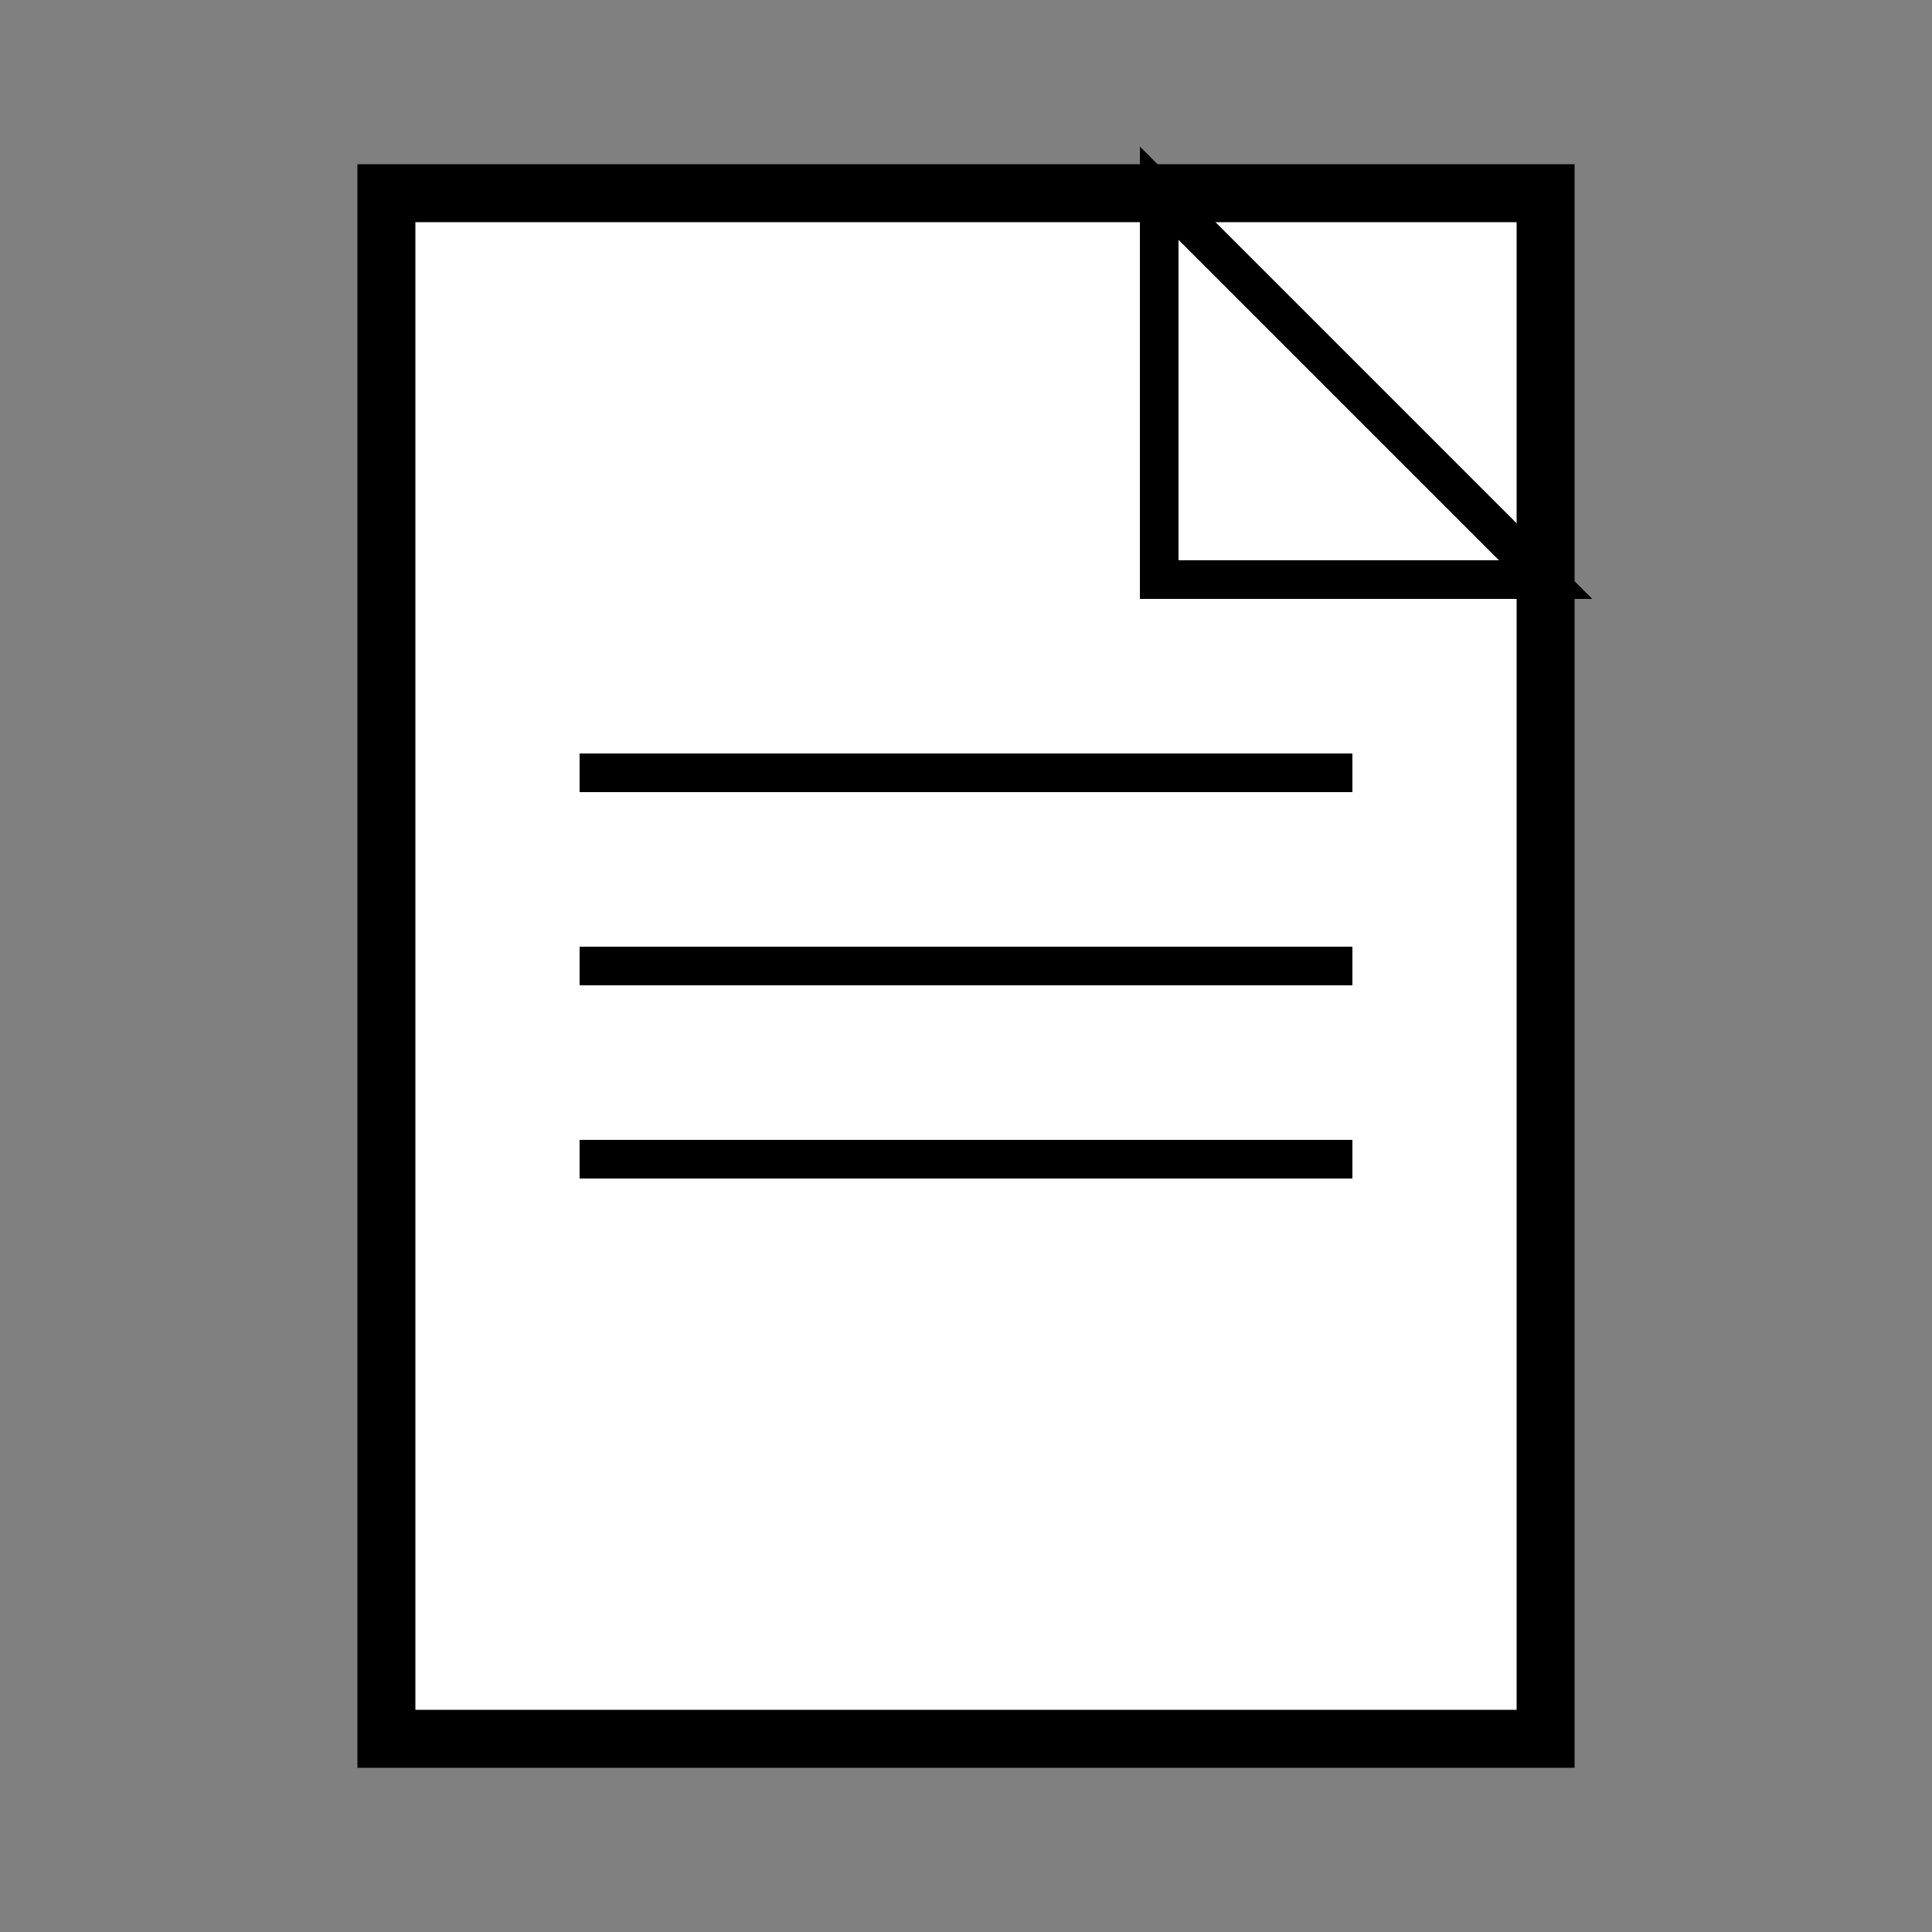 <svg xmlns="http://www.w3.org/2000/svg" fill="none" viewBox="0 0 100 100" height="100" width="100">
    
    <rect x="0" y="0" width="100" height="100" fill="#808080" stroke="none"/>
    
    <rect fill="white" stroke-width="3" stroke="black" height="80" width="60" y="10" x="20"></rect>
    
    
    <path fill="white" stroke-width="2" stroke="black" d="M80 30 L60 10 V30 Z"></path>
    
    
    <line stroke-width="2" stroke="black" y2="40" x2="70" y1="40" x1="30"></line>
    <line stroke-width="2" stroke="black" y2="50" x2="70" y1="50" x1="30"></line>
    <line stroke-width="2" stroke="black" y2="60" x2="70" y1="60" x1="30"></line>
</svg>
